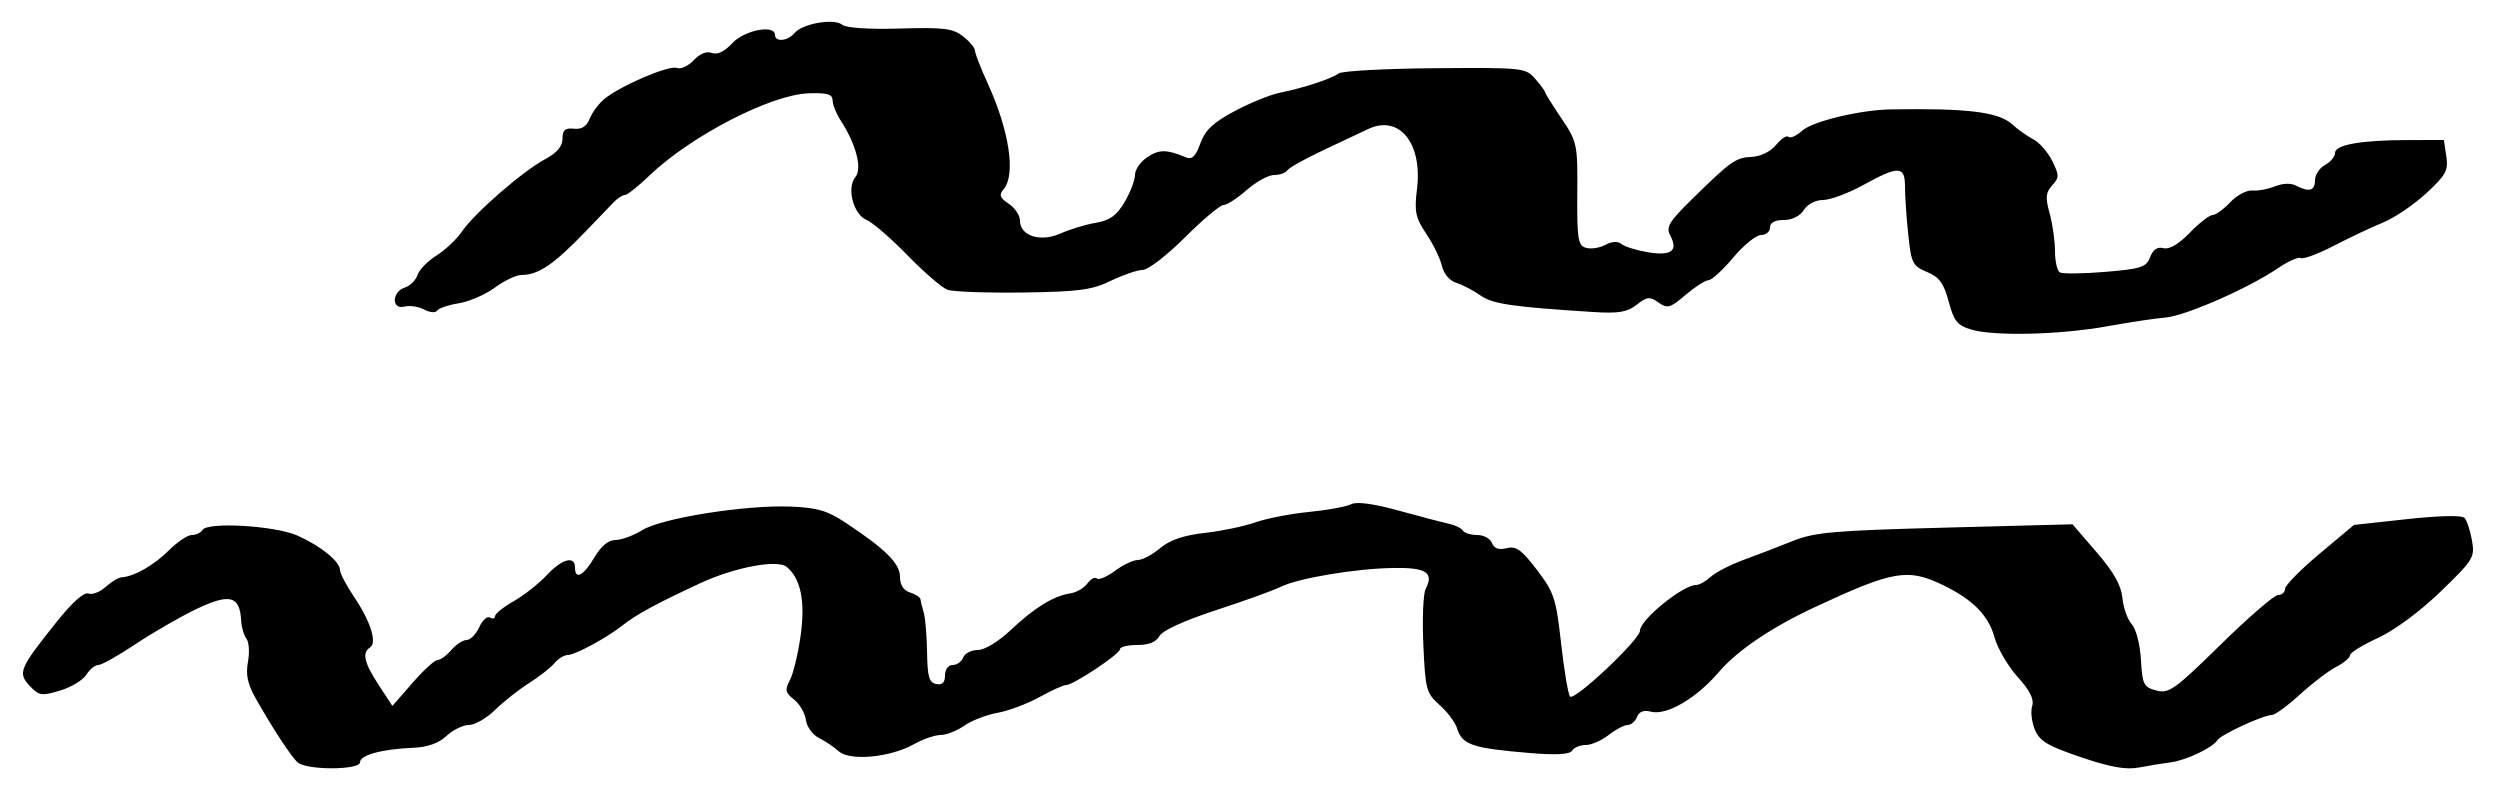 <?xml version="1.0" encoding="UTF-8" standalone="no"?>
<!-- Created with Inkscape (http://www.inkscape.org/) -->

<svg
   xmlns:dc="http://purl.org/dc/elements/1.1/"
   xmlns:cc="http://creativecommons.org/ns#"
   xmlns:rdf="http://www.w3.org/1999/02/22-rdf-syntax-ns#"
   xmlns:svg="http://www.w3.org/2000/svg"
   xmlns="http://www.w3.org/2000/svg"
   xmlns:sodipodi="http://sodipodi.sourceforge.net/DTD/sodipodi-0.dtd"
   xmlns:inkscape="http://www.inkscape.org/namespaces/inkscape"
   id="svg3052"
   version="1.1"
   inkscape:version="0.48.4 r9939"
   width="500"
   height="160"
   sodipodi:docname="zodiac-aquarius.png">
  <defs
     id="defs3056" />
  <sodipodi:namedview
     pagecolor="#ffffff"
     bordercolor="#666666"
     borderopacity="1"
     objecttolerance="10"
     gridtolerance="10"
     guidetolerance="10"
     inkscape:pageopacity="0"
     inkscape:pageshadow="2"
     inkscape:window-width="640"
     inkscape:window-height="480"
     id="namedview3054"
     showgrid="false"
     inkscape:zoom="0.662"
     inkscape:cx="250"
     inkscape:cy="80"
     inkscape:window-x="63"
     inkscape:window-y="34"
     inkscape:window-maximized="0"
     inkscape:current-layer="svg3052" />
  <path
     style="fill:#000000"
     d="m 59.553,152.5 c -1.272,-1.1 -5.054,-6.863 -8.432,-12.852 -1.607,-2.848 -2.006,-4.74 -1.533,-7.261 0.352,-1.875 0.218,-3.967 -0.297,-4.648 -0.515,-0.681 -0.994,-2.326 -1.064,-3.654 -0.258,-4.908 -2.285,-5.448 -8.802,-2.345 -3.258,1.551 -8.769,4.719 -12.245,7.04 -3.476,2.321 -6.856,4.22 -7.509,4.22 -0.654,0 -1.738,0.879 -2.409,1.954 -0.671,1.075 -3.039,2.499 -5.263,3.165 -3.701,1.109 -4.213,1.028 -6.057,-0.951 -2.422,-2.599 -2.072,-3.438 5.257,-12.634 3.192,-4.005 5.593,-6.167 6.475,-5.828 0.771,0.296 2.325,-0.298 3.454,-1.32 1.129,-1.022 2.575,-1.888 3.213,-1.926 2.479,-0.145 6.467,-2.42 9.419,-5.372 C 35.457,108.389 37.529,107 38.364,107 c 0.835,0 1.798,-0.454 2.141,-1.009 1.026,-1.66 14.555,-0.857 18.995,1.128 4.669,2.088 8.5,5.196 8.5,6.896 0,0.657 1.281,3.093 2.847,5.414 3.261,4.832 4.619,9.164 3.156,10.069 -1.642,1.015 -1.165,3.077 1.736,7.508 l 2.74,4.185 4.01,-4.603 c 2.205,-2.532 4.472,-4.6 5.038,-4.595 0.565,0.004 1.798,-0.892 2.74,-1.992 0.942,-1.1 2.32,-2 3.062,-2 0.742,0 1.873,-1.15 2.514,-2.556 0.641,-1.406 1.613,-2.279 2.161,-1.941 C 98.552,123.841 99,123.724 99,123.243 c 0,-0.481 1.688,-1.836 3.75,-3.01 2.062,-1.175 5.026,-3.507 6.585,-5.184 C 112.375,111.779 115,111.061 115,113.5 c 0,2.547 1.705,1.666 3.868,-2 1.349,-2.287 2.816,-3.5 4.231,-3.5 1.191,0 3.602,-0.888 5.357,-1.973 3.907,-2.415 20.584,-5.065 29.65,-4.712 5.332,0.208 7.363,0.806 11.074,3.264 7.942,5.261 10.82,8.13 10.82,10.788 0,1.619 0.703,2.72 2,3.132 1.1,0.349 2.034,0.942 2.077,1.317 0.042,0.375 0.341,1.583 0.665,2.683 0.323,1.1 0.626,4.694 0.673,7.986 0.07,4.865 0.413,6.049 1.835,6.323 1.212,0.234 1.75,-0.3 1.75,-1.736 0,-1.195 0.649,-2.073 1.531,-2.073 0.842,0 1.79,-0.675 2.107,-1.5 0.317,-0.825 1.633,-1.5 2.925,-1.5 1.372,0 4.136,-1.684 6.643,-4.047 4.712,-4.441 8.509,-6.769 11.882,-7.284 1.207,-0.184 2.738,-1.078 3.402,-1.986 0.664,-0.908 1.506,-1.353 1.871,-0.988 0.365,0.365 1.99,-0.317 3.611,-1.516 1.621,-1.198 3.688,-2.179 4.593,-2.179 0.905,0 2.909,-1.062 4.452,-2.361 1.948,-1.639 4.674,-2.572 8.916,-3.052 3.361,-0.38 7.931,-1.333 10.155,-2.118 2.224,-0.785 7.052,-1.722 10.728,-2.083 3.676,-0.361 7.455,-1.052 8.396,-1.536 1.116,-0.573 4.426,-0.132 9.5,1.265 4.283,1.18 8.807,2.365 10.052,2.634 1.246,0.269 2.51,0.886 2.809,1.37 0.299,0.484 1.595,0.881 2.878,0.881 1.284,0 2.611,0.723 2.95,1.606 0.422,1.1 1.343,1.424 2.922,1.027 1.892,-0.475 2.979,0.304 6.055,4.337 3.441,4.512 3.839,5.722 4.842,14.723 0.601,5.394 1.406,10.168 1.789,10.61 C 314.86,140.283 328,127.903 328,126.124 328,123.966 336.564,117 339.216,117 c 0.62,0 1.949,-0.744 2.953,-1.653 1.005,-0.909 3.965,-2.43 6.579,-3.38 2.614,-0.95 7.003,-2.637 9.754,-3.749 4.373,-1.768 8.206,-2.106 30.5,-2.691 l 25.498,-0.669 4.827,5.593 c 3.424,3.967 4.923,6.624 5.157,9.139 0.181,1.95 1.019,4.308 1.862,5.239 0.867,0.959 1.667,4.046 1.843,7.114 0.285,4.967 0.542,5.482 3.074,6.155 2.518,0.669 3.661,-0.145 12.87,-9.183 C 449.692,123.463 454.861,119 455.62,119 c 0.759,0 1.389,-0.562 1.399,-1.25 0.01,-0.688 3.116,-3.841 6.901,-7.008 l 6.882,-5.758 10.63,-1.161 c 6.45,-0.704 10.963,-0.799 11.478,-0.242 0.466,0.505 1.133,2.527 1.481,4.493 0.604,3.405 0.306,3.89 -6.303,10.271 -4.123,3.98 -9.198,7.732 -12.512,9.249 -3.067,1.404 -5.576,2.958 -5.576,3.454 0,0.496 -1.248,1.546 -2.774,2.335 -1.526,0.789 -4.788,3.275 -7.25,5.526 -2.462,2.25 -4.981,4.091 -5.599,4.091 -1.715,0 -10.214,3.927 -10.9,5.036 -0.921,1.49 -6.258,4.031 -9.284,4.421 -1.482,0.191 -4.324,0.656 -6.315,1.033 -2.679,0.507 -5.722,-0.026 -11.689,-2.046 -6.649,-2.252 -8.27,-3.221 -9.219,-5.513 -0.634,-1.53 -0.876,-3.653 -0.538,-4.718 0.431,-1.358 -0.437,-3.099 -2.903,-5.824 -1.935,-2.138 -4.01,-5.687 -4.612,-7.887 -1.212,-4.426 -4.371,-7.62 -10.418,-10.531 -6.961,-3.351 -9.889,-2.84 -25.5,4.443 -8.722,4.069 -15.531,8.668 -19.216,12.979 -4.54,5.311 -10.468,8.766 -13.624,7.941 -1.417,-0.37 -2.344,-0.015 -2.755,1.055 -0.341,0.887 -1.185,1.613 -1.877,1.613 -0.692,0 -2.402,0.9 -3.801,2 -1.398,1.1 -3.458,2 -4.576,2 -1.118,0 -2.346,0.505 -2.727,1.123 -0.472,0.764 -3.127,0.921 -8.309,0.493 -11.688,-0.967 -13.68,-1.639 -14.705,-4.958 -0.366,-1.187 -1.937,-3.283 -3.49,-4.658 -2.651,-2.347 -2.85,-3.081 -3.249,-12 -0.234,-5.225 -0.032,-10.255 0.449,-11.178 1.716,-3.295 0.159,-4.327 -6.382,-4.231 -7.61,0.111 -19.054,2.026 -22.613,3.784 -1.443,0.713 -7.272,2.815 -12.951,4.67 -6.347,2.074 -10.696,4.064 -11.285,5.164 C 231.25,128.401 229.771,129 227.465,129 225.559,129 224,129.374 224,129.832 224,130.801 214.691,137 213.236,137 c -0.541,0 -2.954,1.091 -5.36,2.425 -2.407,1.333 -6.176,2.746 -8.376,3.139 -2.2,0.393 -5.194,1.552 -6.654,2.575 -1.46,1.024 -3.584,1.861 -4.72,1.861 -1.136,0 -3.541,0.829 -5.346,1.842 -4.728,2.655 -12.804,3.413 -15.037,1.41 -0.966,-0.866 -2.766,-2.076 -4,-2.689 -1.234,-0.613 -2.39,-2.228 -2.569,-3.589 -0.179,-1.361 -1.245,-3.192 -2.369,-4.069 -1.748,-1.364 -1.868,-1.92 -0.834,-3.852 0.665,-1.242 1.631,-5.239 2.147,-8.882 0.974,-6.878 0.053,-11.452 -2.776,-13.785 -1.882,-1.552 -10.436,0.065 -17.342,3.278 -8.852,4.119 -12.724,6.221 -15.5,8.416 -3.15,2.491 -9.484,5.919 -10.935,5.919 -0.726,0 -1.931,0.736 -2.678,1.636 -0.747,0.9 -3.024,2.688 -5.061,3.974 -2.037,1.286 -5.097,3.7 -6.799,5.364 C 97.324,143.638 94.963,145 93.78,145 c -1.183,0 -3.197,0.983 -4.476,2.184 -1.534,1.441 -3.766,2.245 -6.564,2.364 C 76.368,149.819 72,151.003 72,152.459 72,154.032 61.366,154.067 59.553,152.5 z M 394.238,65.909 c -2.768,-0.825 -3.45,-1.673 -4.499,-5.596 -0.985,-3.683 -1.868,-4.887 -4.34,-5.92 -2.873,-1.2 -3.152,-1.757 -3.751,-7.492 C 381.291,43.494 381,39.198 381,37.353 381,33.143 379.779,33.091 372.657,37 c -3.007,1.65 -6.63,3 -8.053,3 -1.504,0 -3.11,0.837 -3.836,2 -0.759,1.215 -2.332,2 -4.008,2 C 354.973,44 354,44.529 354,45.5 c 0,0.825 -0.805,1.5 -1.788,1.5 -0.984,0 -3.481,2.025 -5.55,4.5 -2.069,2.475 -4.302,4.518 -4.962,4.541 -0.66,0.022 -2.731,1.35 -4.603,2.95 -3.056,2.614 -3.606,2.767 -5.404,1.508 -1.753,-1.228 -2.293,-1.172 -4.359,0.452 -1.879,1.478 -3.622,1.774 -8.596,1.458 -16.422,-1.044 -20.2,-1.6 -22.666,-3.335 -1.415,-0.996 -3.585,-2.125 -4.821,-2.509 -1.326,-0.412 -2.501,-1.799 -2.865,-3.381 -0.34,-1.476 -1.744,-4.359 -3.121,-6.408 -2.174,-3.235 -2.419,-4.418 -1.864,-9 1.114,-9.195 -3.58,-14.919 -9.802,-11.952 -1.155,0.551 -5.133,2.426 -8.84,4.167 -3.707,1.741 -6.996,3.58 -7.309,4.087 C 257.138,34.585 255.955,35 254.823,35 c -1.132,0 -3.597,1.35 -5.476,3 -1.879,1.65 -3.968,3 -4.641,3 -0.674,0 -4.145,2.915 -7.715,6.477 -3.57,3.563 -7.361,6.488 -8.425,6.5 -1.064,0.012 -3.942,0.995 -6.397,2.183 -3.796,1.838 -6.418,2.187 -17.566,2.341 -7.207,0.099 -14.003,-0.146 -15.103,-0.546 -1.1,-0.4 -4.7,-3.502 -8,-6.895 -3.3,-3.392 -6.971,-6.567 -8.157,-7.054 -2.67,-1.097 -4.066,-6.43 -2.254,-8.613 1.397,-1.683 0.106,-6.605 -2.971,-11.324 -0.872,-1.337 -1.592,-3.137 -1.601,-4 -0.013,-1.229 -1.057,-1.533 -4.808,-1.404 -7.585,0.262 -23.61,8.554 -31.871,16.491 C 127.637,37.27 125.456,39 124.99,39 c -0.466,0 -1.442,0.613 -2.168,1.363 -0.727,0.749 -3.216,3.337 -5.532,5.75 C 110.771,52.905 107.7,55 104.26,55 c -1.029,0 -3.411,1.136 -5.293,2.525 -1.882,1.389 -5.129,2.798 -7.216,3.131 -2.087,0.334 -4.037,0.999 -4.333,1.478 -0.296,0.479 -1.457,0.38 -2.58,-0.221 -1.123,-0.601 -2.896,-0.869 -3.939,-0.596 -2.617,0.684 -2.568,-2.969 0.051,-3.8 1.072,-0.34 2.22,-1.473 2.552,-2.518 0.332,-1.045 2.042,-2.8 3.801,-3.901 1.759,-1.101 4.05,-3.261 5.091,-4.8 C 94.846,42.669 104.519,34.255 109,31.851 c 2.397,-1.286 3.5,-2.583 3.5,-4.115 0,-1.732 0.514,-2.182 2.277,-1.994 1.565,0.167 2.553,-0.459 3.159,-2 0.485,-1.234 1.8,-3.007 2.924,-3.941 3.176,-2.641 12.937,-6.817 14.517,-6.211 0.78,0.3 2.297,-0.398 3.37,-1.55 1.216,-1.306 2.583,-1.852 3.629,-1.451 1.095,0.42 2.52,-0.265 4.103,-1.973 C 148.899,6.006 155,4.848 155,7 c 0,1.475 2.577,1.215 3.913,-0.395 1.569,-1.89 7.91,-2.996 9.52,-1.66 0.778,0.646 5.314,0.945 11.548,0.763 8.802,-0.258 10.606,-0.034 12.643,1.569 1.307,1.028 2.376,2.315 2.376,2.861 0,0.545 1.152,3.51 2.56,6.589 4.281,9.359 5.618,18.15 3.202,21.06 -1.013,1.22 -0.833,1.755 1.001,2.973 1.23,0.817 2.236,2.34 2.236,3.384 0,3.057 4.123,4.351 8.128,2.549 1.855,-0.834 5.023,-1.795 7.041,-2.135 2.815,-0.474 4.153,-1.439 5.75,-4.145 C 226.064,38.473 227,36.022 227,34.966 c 0,-1.056 1.126,-2.657 2.502,-3.559 2.368,-1.552 3.8,-1.542 7.657,0.052 1.26,0.521 1.961,-0.15 2.913,-2.783 0.962,-2.659 2.558,-4.165 6.841,-6.451 3.073,-1.64 7.162,-3.299 9.087,-3.686 4.724,-0.949 10.228,-2.758 11.732,-3.855 0.678,-0.495 9.357,-0.963 19.287,-1.041 17.581,-0.138 18.106,-0.083 20.018,2.115 1.08,1.242 1.963,2.434 1.963,2.65 0,0.216 1.471,2.578 3.269,5.249 3.181,4.727 3.267,5.132 3.189,15.093 -0.069,8.962 0.141,10.306 1.694,10.799 0.975,0.309 2.719,0.057 3.875,-0.562 1.354,-0.725 2.524,-0.785 3.288,-0.168 0.652,0.526 3.052,1.264 5.333,1.64 4.636,0.764 6.037,-0.31 4.399,-3.371 -0.892,-1.667 -0.248,-2.737 4.371,-7.271 7.808,-7.662 8.694,-8.286 12.005,-8.452 1.755,-0.088 3.737,-1.078 4.807,-2.399 1.001,-1.237 2.114,-1.956 2.471,-1.598 0.358,0.358 1.584,-0.192 2.725,-1.221 2.089,-1.885 11.591,-4.172 17.752,-4.273 15.242,-0.249 21.524,0.515 24.193,2.941 1.171,1.064 3.107,2.439 4.303,3.055 1.196,0.616 2.886,2.546 3.756,4.29 1.441,2.888 1.441,3.326 0.004,4.914 -1.294,1.43 -1.386,2.434 -0.511,5.585 0.587,2.113 1.069,5.502 1.072,7.532 0.003,2.03 0.433,3.955 0.955,4.278 0.522,0.323 4.609,0.281 9.082,-0.092 7.221,-0.602 8.23,-0.933 8.996,-2.948 0.581,-1.528 1.454,-2.116 2.671,-1.797 1.164,0.304 3.035,-0.793 5.251,-3.079 C 439.843,44.598 441.901,43 442.522,43 c 0.621,0 2.205,-1.145 3.519,-2.543 1.314,-1.399 3.305,-2.458 4.424,-2.354 1.119,0.104 3.16,-0.273 4.535,-0.838 1.5,-0.617 3.174,-0.675 4.184,-0.146 C 461.824,38.5 463,38.166 463,36.035 463,34.955 463.9,33.589 465,33 c 1.1,-0.589 2,-1.671 2,-2.404 0,-1.653 5.195,-2.57 14.636,-2.585 L 488.773,28 l 0.489,3.25 c 0.428,2.848 -0.067,3.763 -4.01,7.404 -2.474,2.285 -6.356,4.914 -8.625,5.843 -2.27,0.929 -6.711,3.026 -9.869,4.66 -3.158,1.634 -6.121,2.737 -6.583,2.452 -0.462,-0.286 -2.551,0.643 -4.641,2.063 -5.883,3.997 -18.5,9.524 -22.463,9.84 -1.964,0.156 -7.17,0.937 -11.57,1.734 -9.444,1.711 -22.668,2.033 -27.262,0.664 z"
     id="path3487"
     inkscape:connector-curvature="0" />
</svg>
